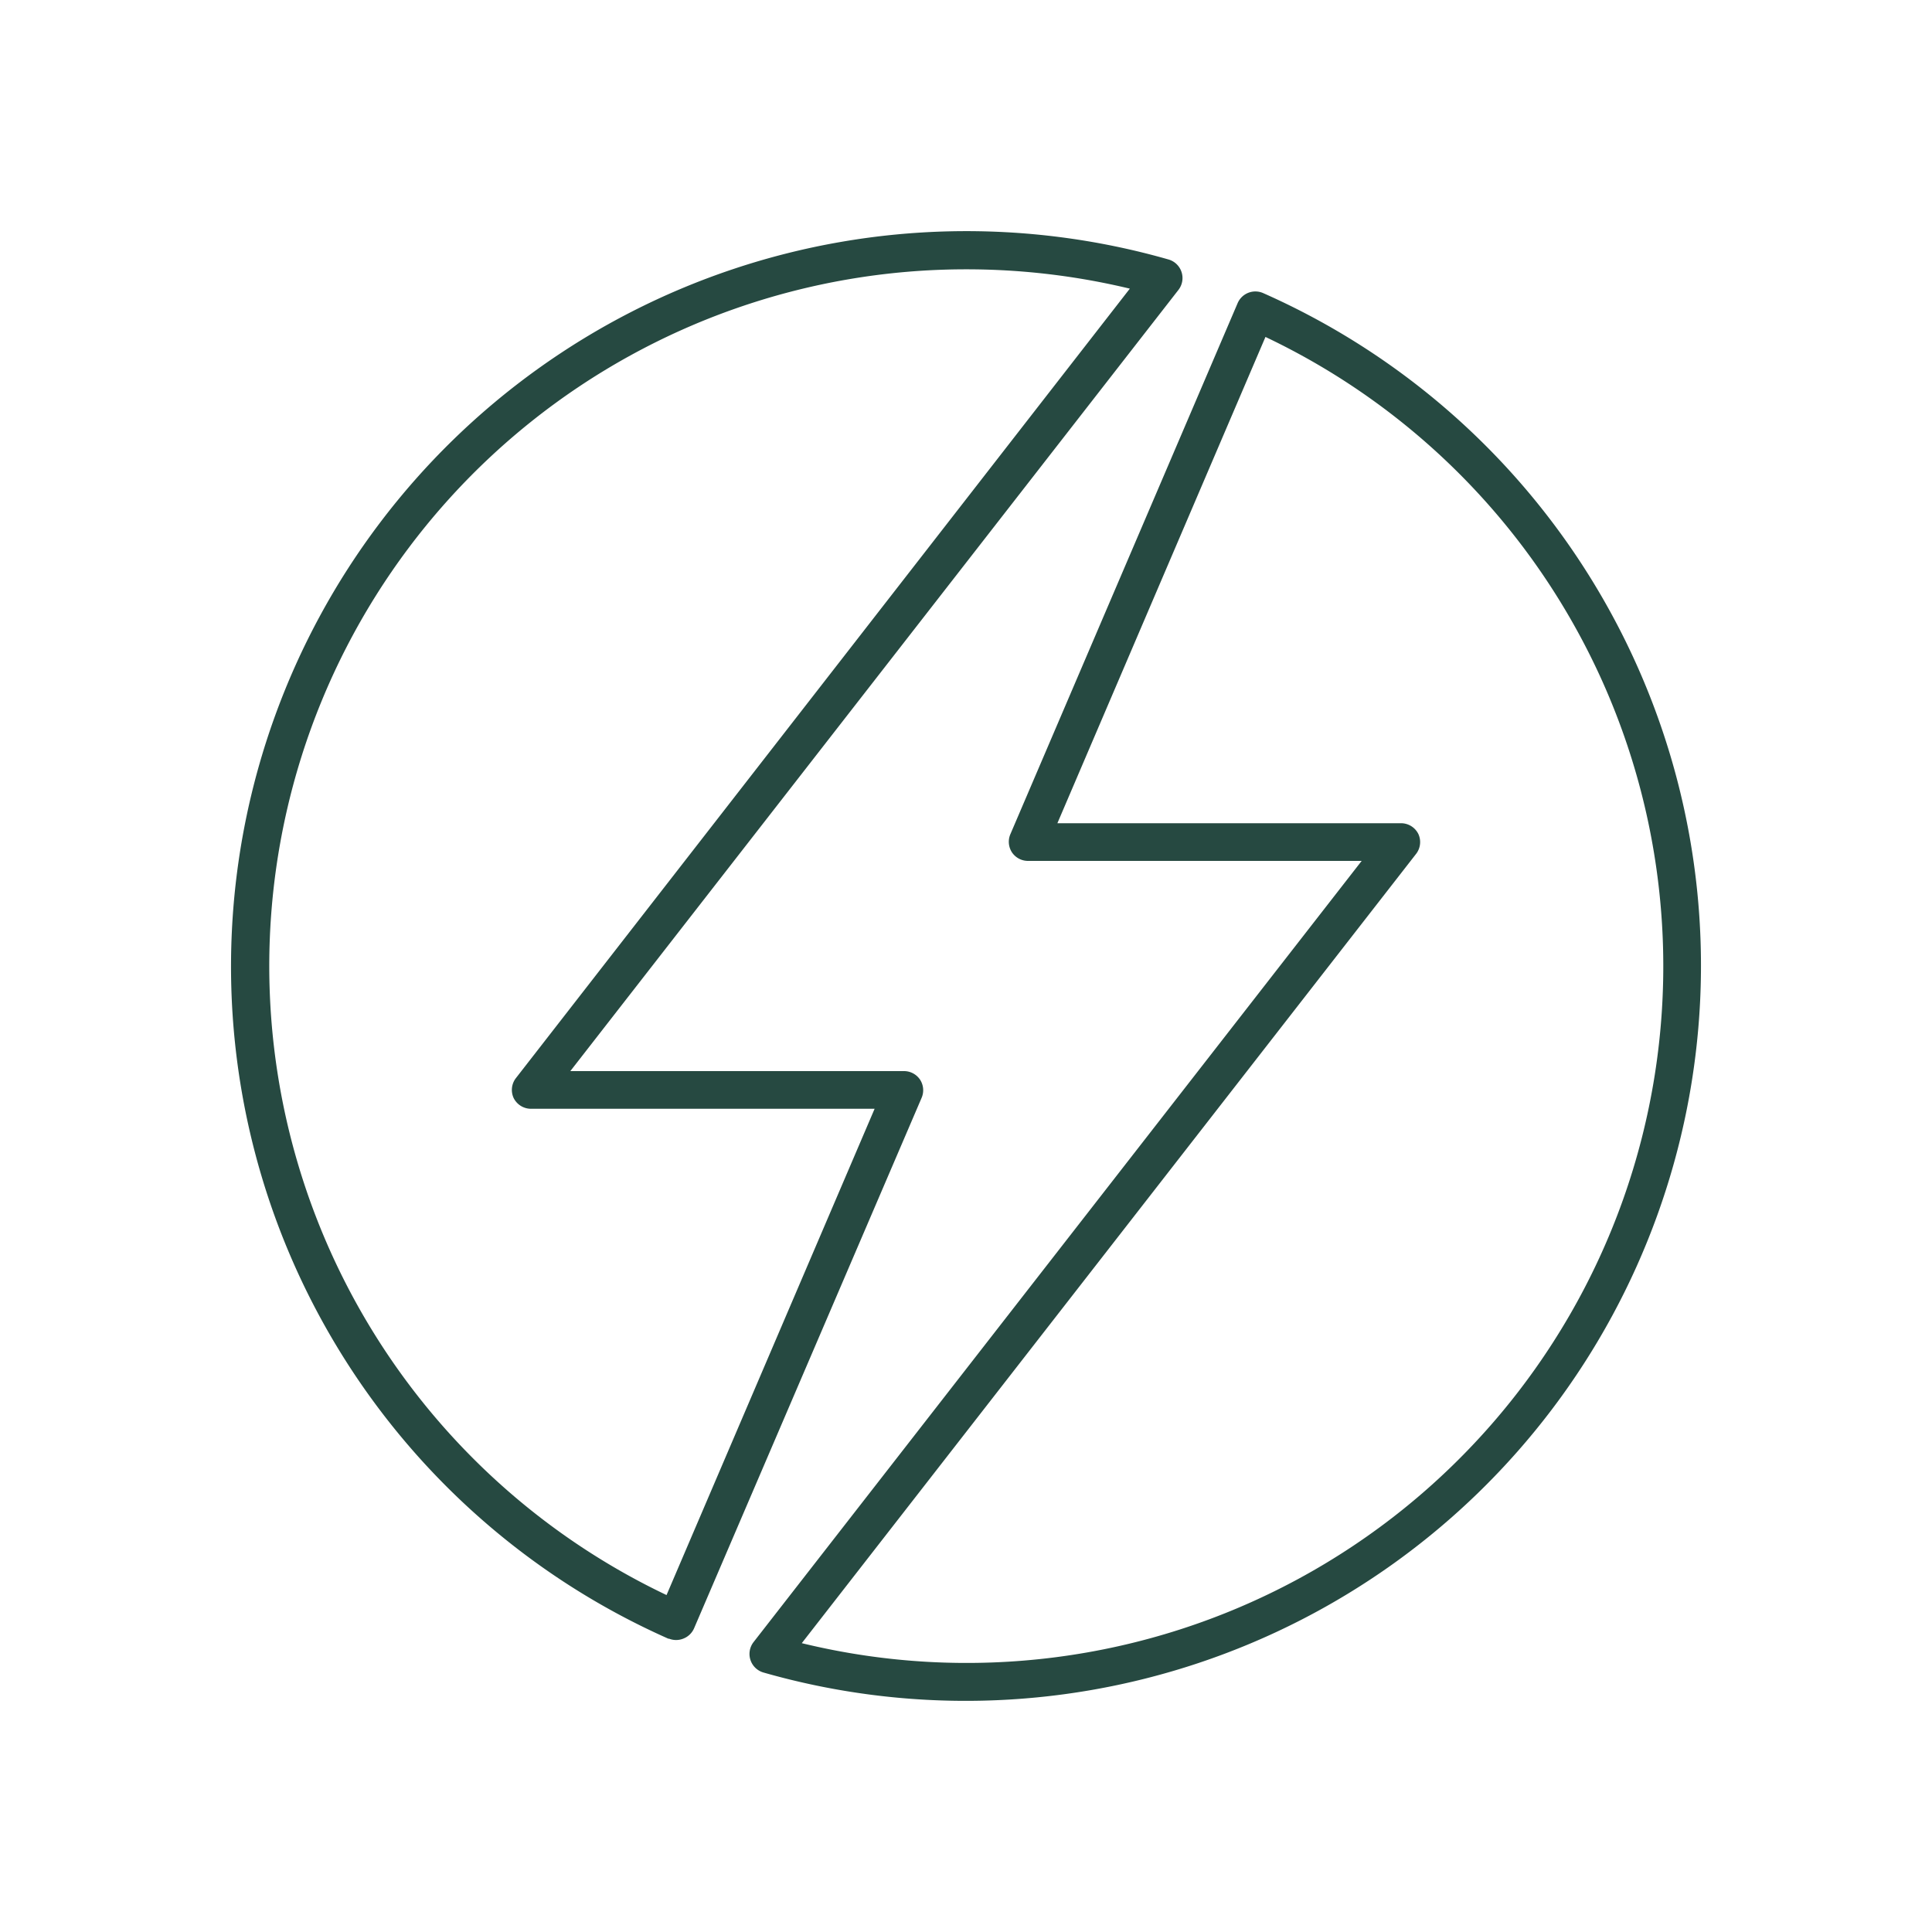 <svg xmlns="http://www.w3.org/2000/svg" data-name="Layer 1" viewBox="0 0 100 100"><path d="M52.38 44.12a1 1 0 0 0 .84.44h17.26L39 85a1 1 0 0 0 .52 1.57 38.06 38.06 0 0 0 25.86-71.4 1 1 0 0 0-1.32.52L52.3 43.17a1 1 0 0 0 .08.95ZM65.5 17.44a36.06 36.06 0 0 1-24 67.61l31.81-40.87a1 1 0 0 0 .11-1 1 1 0 0 0-.9-.57H54.73ZM34.61 84.81a1 1 0 0 0 .77 0 1 1 0 0 0 .55-.54L47.7 56.83a1 1 0 0 0-.08-.95 1 1 0 0 0-.84-.44H29.52L61 15a1 1 0 0 0-.52-1.57 38.06 38.06 0 0 0-25.86 71.4ZM50 13.94a36.22 36.22 0 0 1 8.48 1L26.69 55.82a1 1 0 0 0-.11 1 1 1 0 0 0 .9.57h17.79L34.5 82.56A36.06 36.06 0 0 1 50 13.94Z" style="fill:#264941"/></svg>